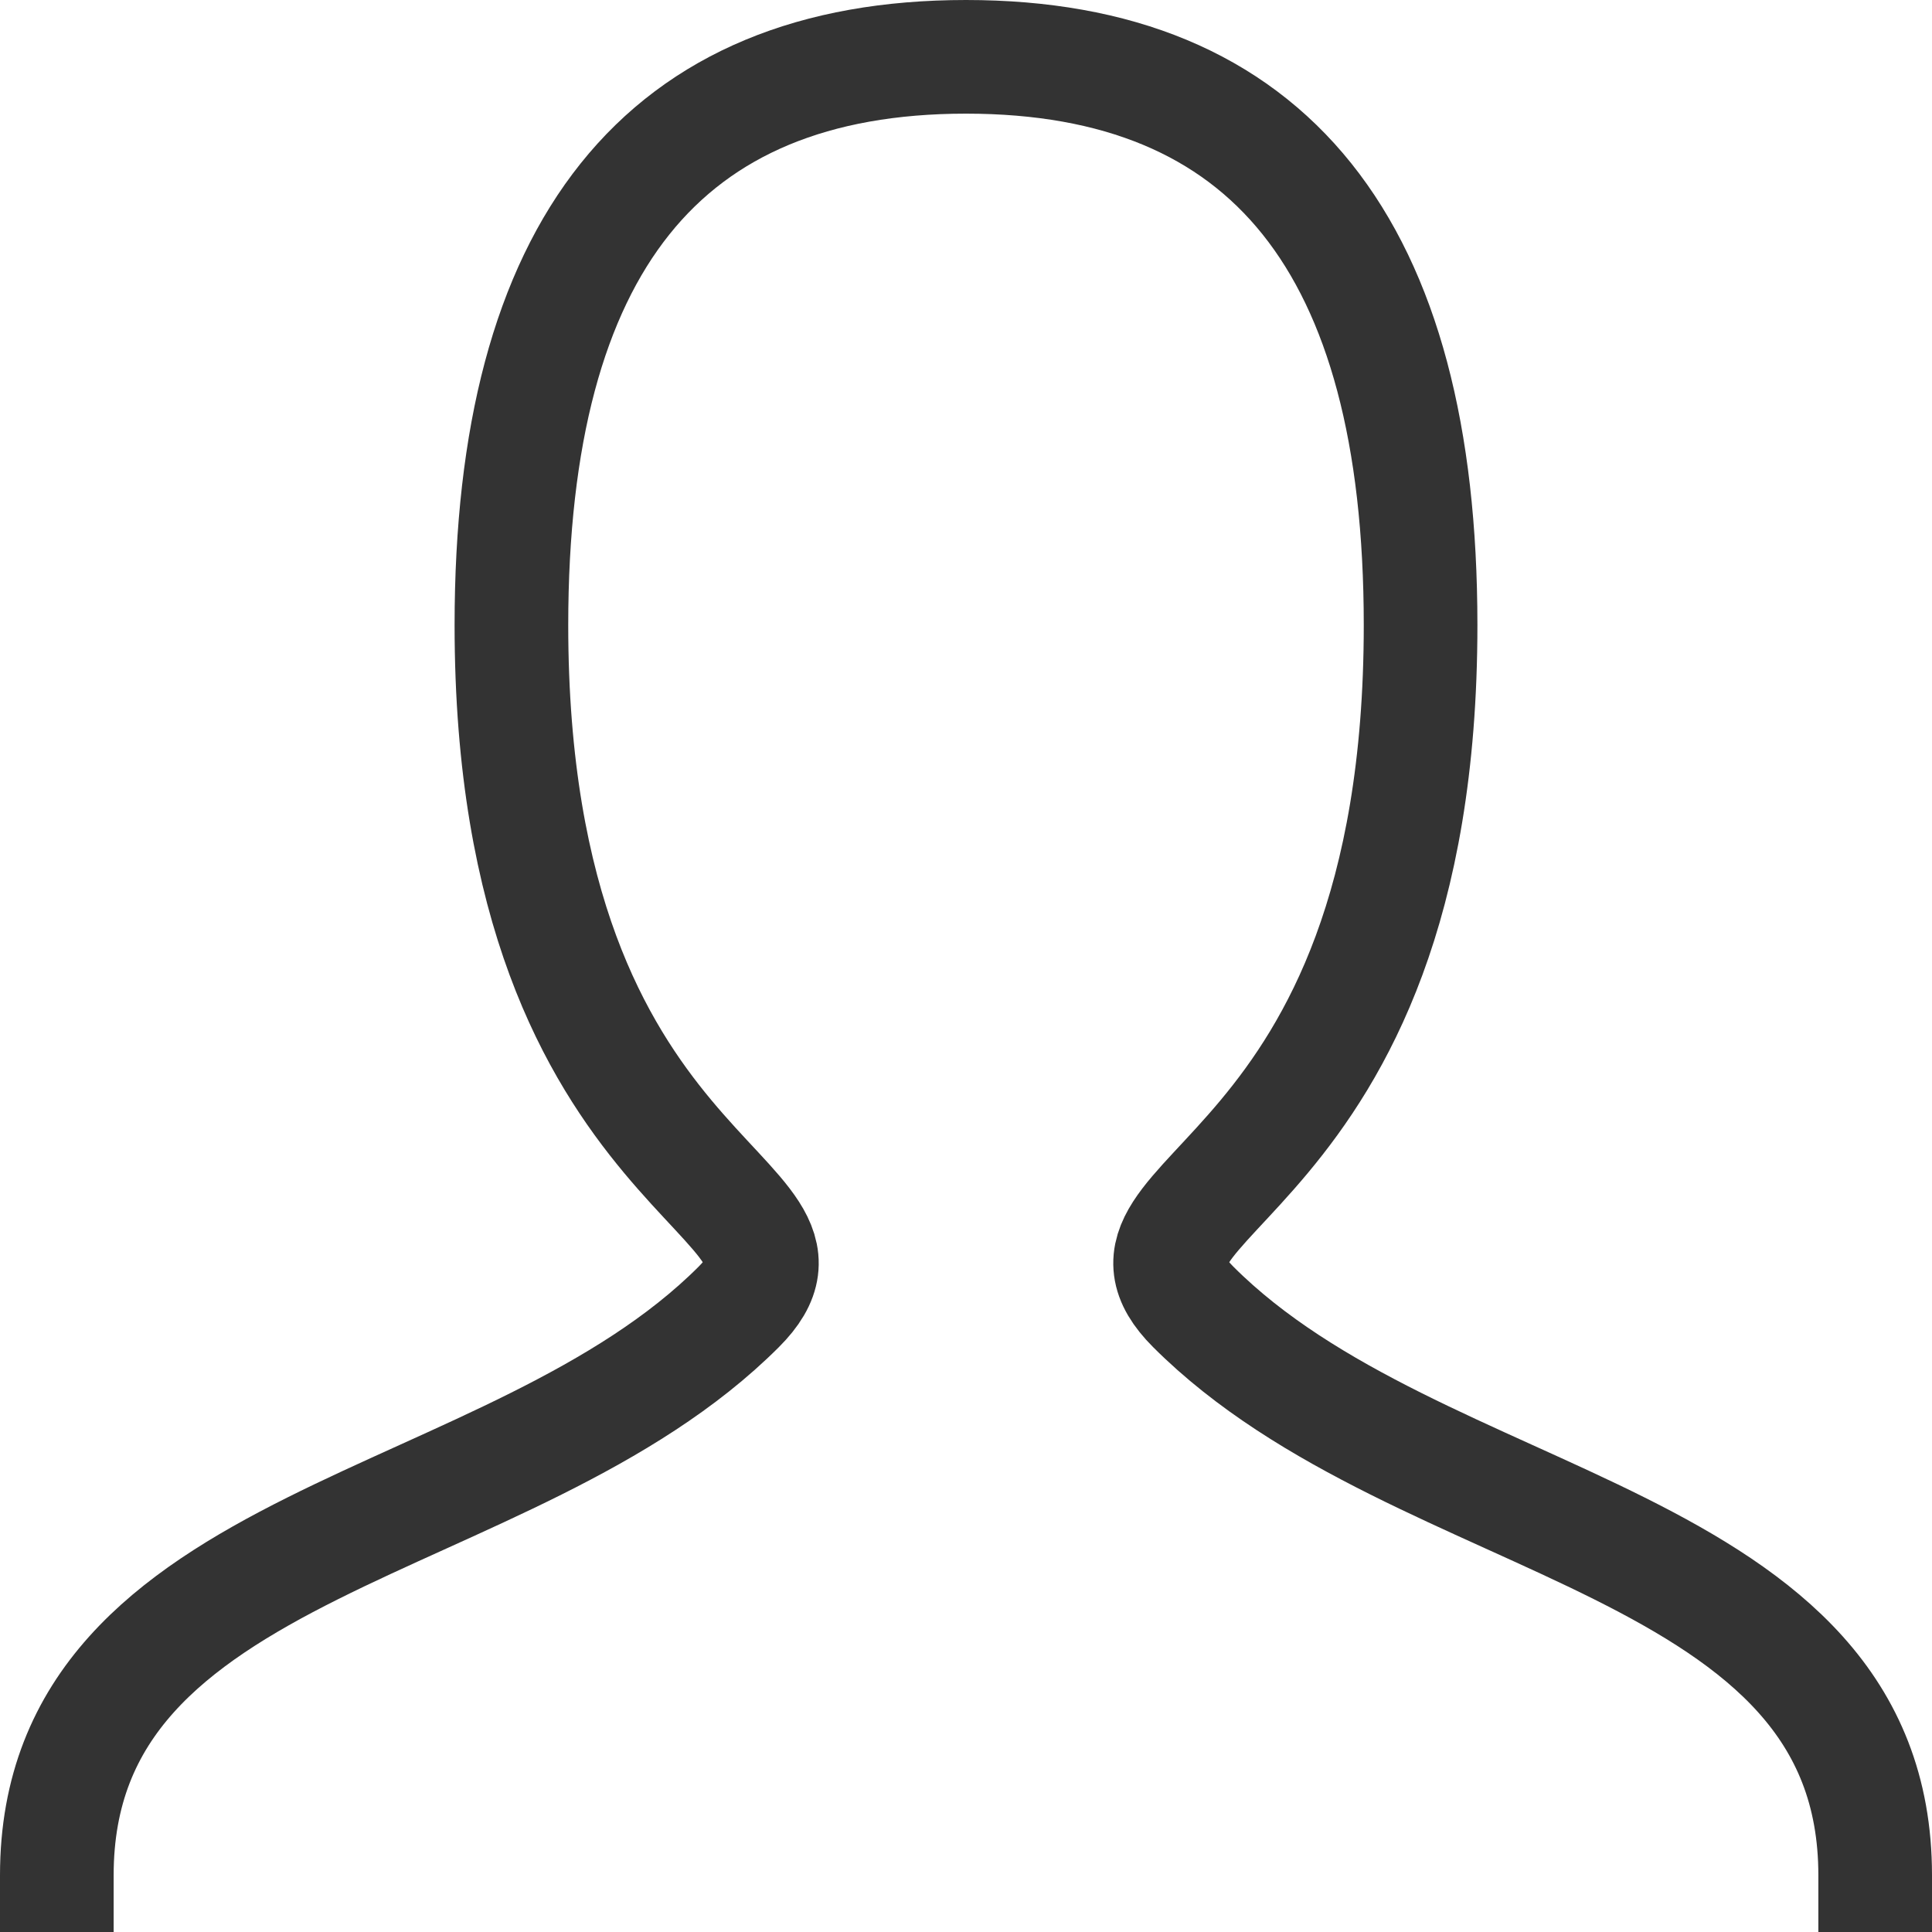 <svg xmlns="http://www.w3.org/2000/svg" width="17" height="17" viewBox="0 0 17 17">
  <path id="ico_person" d="M4,20c0-3,4-3,6-5,1-1-2-1-2-6q0-5,4-5t4,5c0,5-3,5-2,6,2,2,6,2,6,5" transform="translate(-3.5 -3.5)" fill="none" stroke="#333" stroke-linecap="square" stroke-width="1"/>
</svg>
